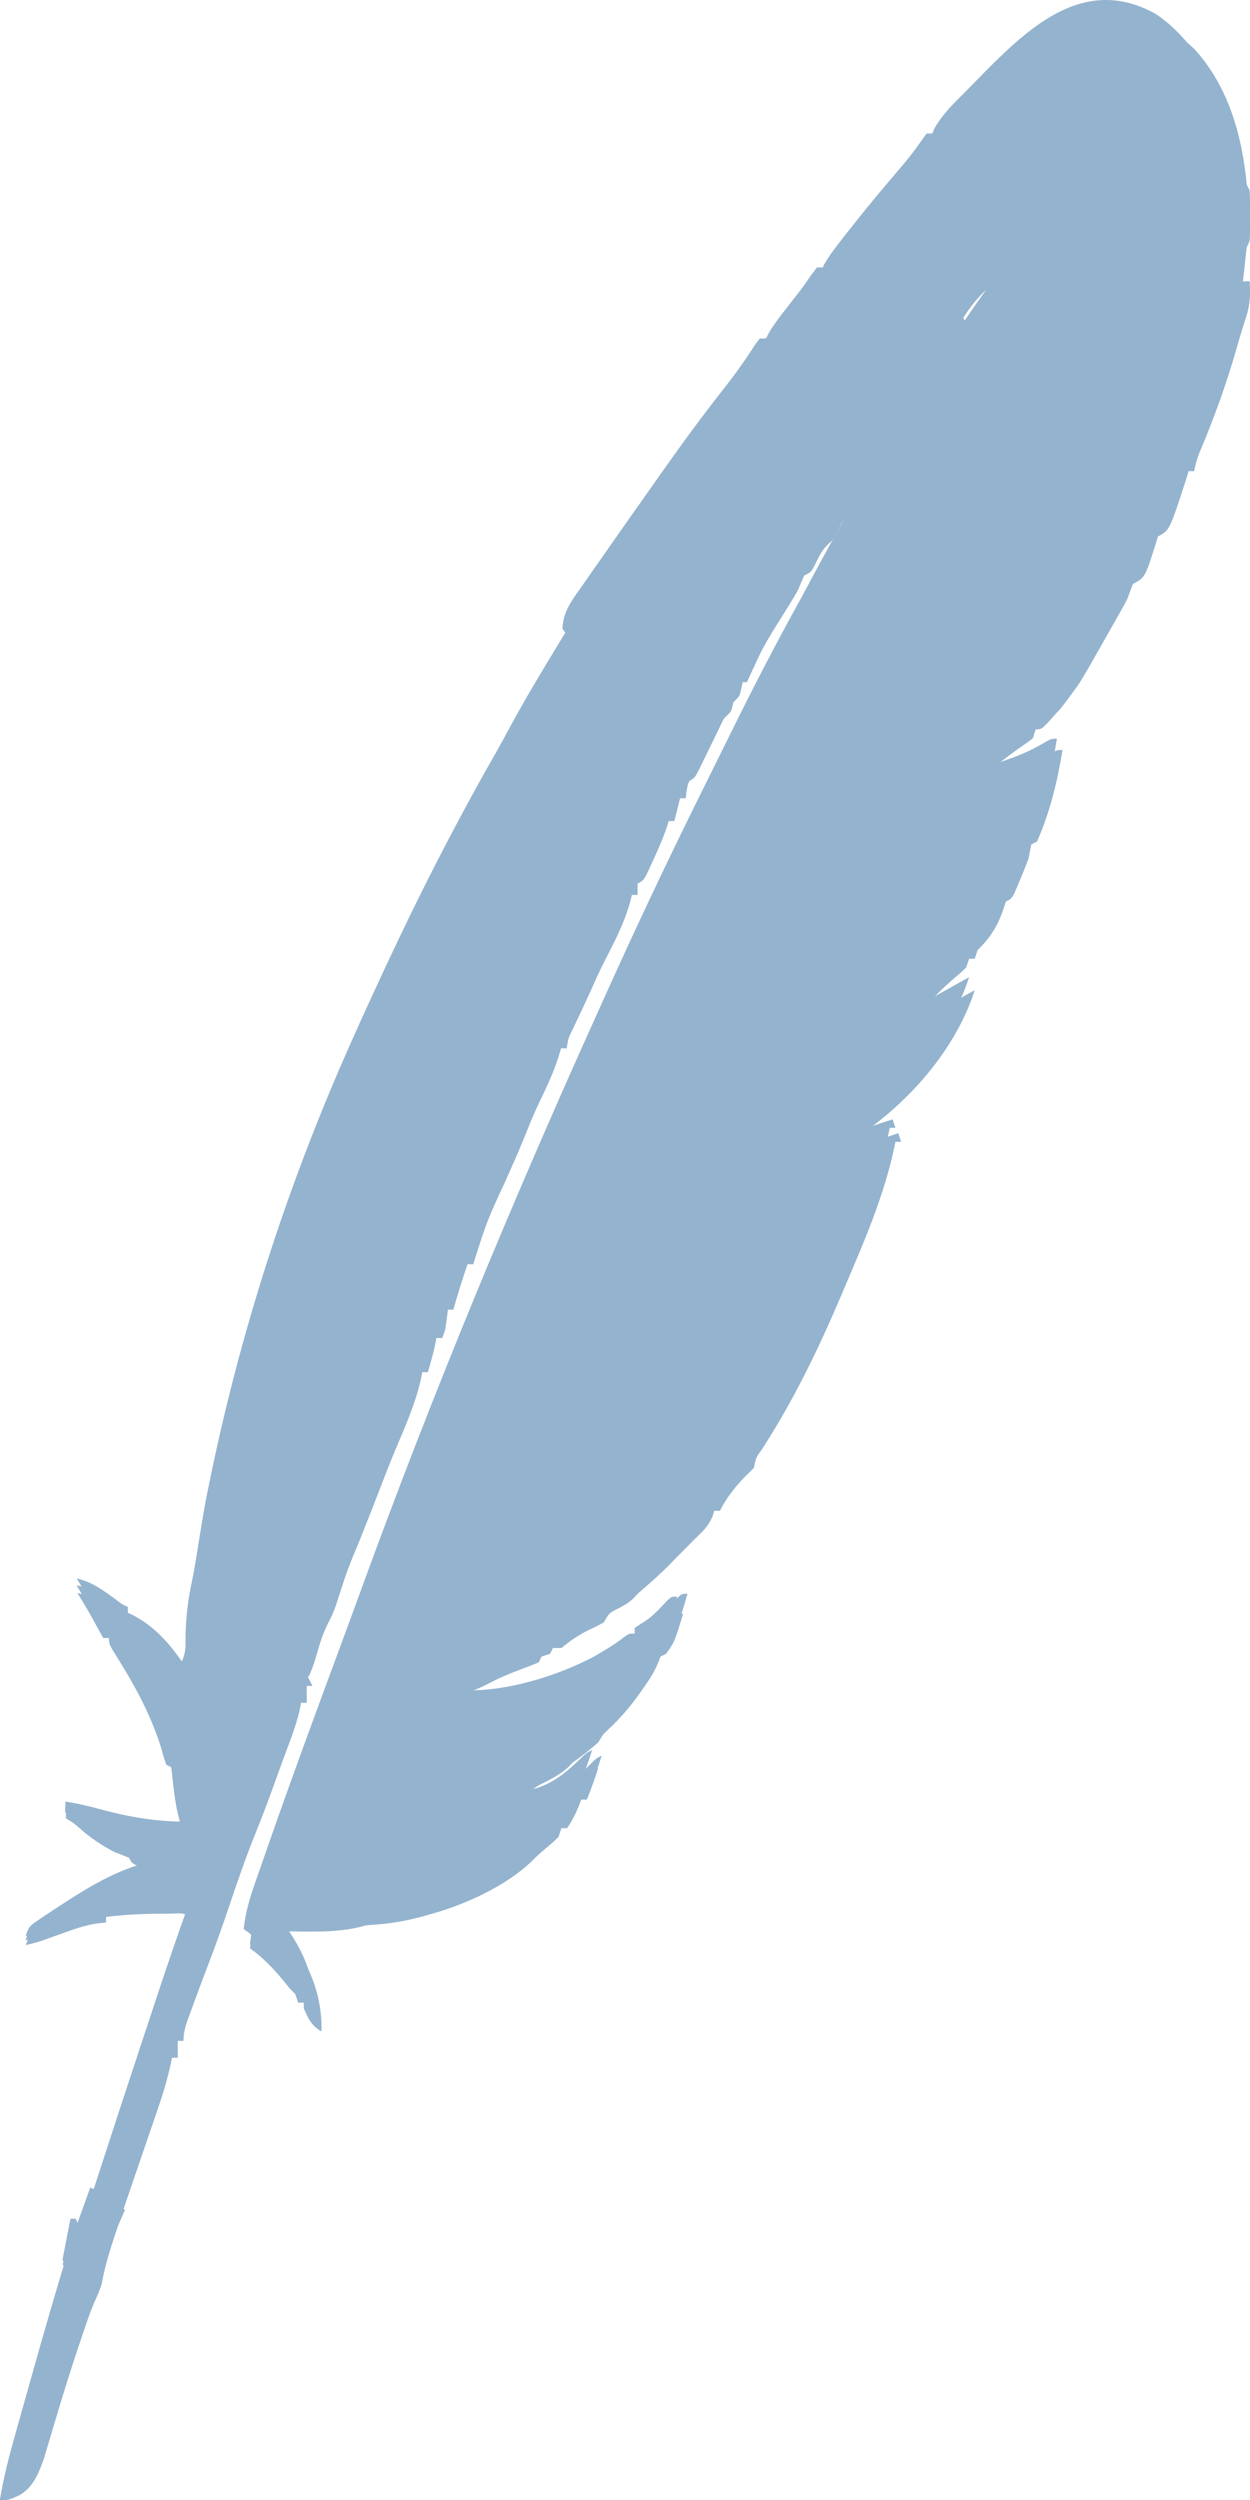 <svg width="40" height="80" viewBox="0 0 40 80" fill="none" xmlns="http://www.w3.org/2000/svg">
<path d="M36.986 0.448C37.379 0.711 37.684 1.009 37.993 1.364C38.069 1.433 38.146 1.503 38.225 1.574C39.316 2.78 39.742 4.326 39.897 5.909C39.927 5.969 39.957 6.029 39.988 6.091C39.996 6.214 39.999 6.337 40 6.461C40 6.533 40 6.605 40 6.68C40 6.756 39.999 6.831 39.999 6.909C39.999 6.985 40 7.061 40 7.139C40 7.247 40 7.247 40 7.358C39.999 7.425 39.999 7.491 39.999 7.56C39.988 7.728 39.988 7.728 39.897 7.909C39.876 8.062 39.859 8.216 39.844 8.37C39.732 9.471 39.589 10.508 39.23 11.556C39.173 11.722 39.122 11.89 39.07 12.058C38.823 12.848 38.51 13.601 38.177 14.359C38.143 14.437 38.109 14.515 38.074 14.595C38.043 14.665 38.012 14.734 37.98 14.805C37.906 14.99 37.854 15.169 37.811 15.364C37.752 15.364 37.692 15.364 37.63 15.364C37.596 15.471 37.596 15.471 37.562 15.58C37.014 17.173 37.014 17.173 36.633 17.364C36.608 17.439 36.584 17.514 36.559 17.591C36.211 18.621 36.211 18.621 35.817 18.818C35.753 18.969 35.693 19.12 35.635 19.273C35.558 19.413 35.478 19.552 35.395 19.689C35.326 19.805 35.326 19.805 35.255 19.924C35.182 20.043 35.182 20.043 35.108 20.165C35.037 20.283 35.037 20.283 34.965 20.403C34.118 21.807 34.118 21.807 33.822 22.182C33.76 22.261 33.698 22.34 33.635 22.421C33.459 22.637 33.459 22.637 33.278 22.818C33.203 22.897 33.128 22.976 33.051 23.057C32.824 23.273 32.824 23.273 32.643 23.273C32.613 23.363 32.583 23.453 32.552 23.546C32.432 23.632 32.31 23.718 32.185 23.796C31.889 23.985 31.609 24.196 31.325 24.401C31.105 24.543 30.894 24.639 30.648 24.727C31.223 24.647 31.755 24.487 32.297 24.284C32.358 24.262 32.418 24.24 32.48 24.217C32.788 24.099 33.072 23.968 33.356 23.801C33.64 23.637 33.64 23.637 33.822 23.637C33.662 24.63 33.418 25.624 33.006 26.546C32.946 26.576 32.886 26.606 32.824 26.637C32.793 26.788 32.763 26.939 32.734 27.091C32.649 27.314 32.562 27.532 32.467 27.75C32.431 27.837 32.431 27.837 32.395 27.926C32.212 28.353 32.212 28.353 32.008 28.455C31.969 28.573 31.969 28.573 31.929 28.693C31.754 29.22 31.501 29.613 31.102 30C31.072 30.09 31.042 30.18 31.011 30.273C30.951 30.273 30.891 30.273 30.829 30.273C30.799 30.363 30.77 30.453 30.739 30.546C30.587 30.695 30.587 30.695 30.399 30.852C30.178 31.04 29.973 31.224 29.77 31.432C29.559 31.637 29.363 31.768 29.107 31.909C29.03 31.958 28.953 32.007 28.874 32.057C28.673 32.171 28.512 32.218 28.291 32.273C28.261 32.333 28.231 32.393 28.2 32.455C29.109 32.455 30.217 31.684 31.011 31.273C30.341 33.329 28.632 35.137 26.8 36.218C26.723 36.266 26.647 36.314 26.568 36.364C26.568 36.394 26.568 36.424 26.568 36.455C26.798 36.383 27.029 36.311 27.259 36.239C27.324 36.219 27.388 36.199 27.455 36.178C27.826 36.062 28.195 35.943 28.563 35.818C28.593 35.908 28.622 35.998 28.653 36.091C28.593 36.091 28.534 36.091 28.472 36.091C28.456 36.167 28.456 36.167 28.44 36.244C28.107 37.805 27.469 39.267 26.84 40.727C26.806 40.806 26.773 40.885 26.738 40.965C26.015 42.651 25.206 44.32 24.201 45.855C24.002 46.132 24.002 46.132 23.938 46.455C23.834 46.56 23.728 46.664 23.622 46.767C23.325 47.076 23.042 47.434 22.85 47.818C22.79 47.818 22.73 47.818 22.669 47.818C22.648 47.884 22.628 47.95 22.606 48.017C22.461 48.328 22.285 48.493 22.034 48.727C21.928 48.833 21.822 48.939 21.717 49.046C21.635 49.127 21.635 49.127 21.552 49.21C21.427 49.336 21.302 49.464 21.178 49.591C20.924 49.84 20.659 50.073 20.39 50.305C20.222 50.449 20.222 50.449 20.083 50.599C19.939 50.736 19.801 50.818 19.625 50.909C19.3 51.068 19.3 51.068 19.132 51.364C18.932 51.477 18.932 51.477 18.696 51.585C18.347 51.752 18.072 51.936 17.772 52.182C17.683 52.182 17.593 52.182 17.5 52.182C17.47 52.242 17.44 52.302 17.41 52.364C17.32 52.394 17.23 52.424 17.137 52.455C17.108 52.515 17.078 52.575 17.047 52.636C16.87 52.713 16.69 52.782 16.509 52.847C16.122 52.99 15.756 53.141 15.392 53.335C15.04 53.519 14.714 53.618 14.324 53.691C14.101 53.736 13.902 53.823 13.692 53.909C13.602 53.909 13.512 53.909 13.42 53.909C15.203 54.419 17.401 53.849 18.999 53.015C19.335 52.822 19.661 52.628 19.967 52.39C20.13 52.273 20.13 52.273 20.311 52.273C20.311 52.213 20.311 52.153 20.311 52.091C20.438 52.008 20.564 51.925 20.693 51.844C20.942 51.665 21.143 51.442 21.352 51.217C21.49 51.091 21.49 51.091 21.671 51.091C21.396 51.988 21.396 51.988 21.127 52.364C21.067 52.394 21.008 52.424 20.946 52.455C20.921 52.519 20.896 52.583 20.87 52.649C20.738 52.975 20.549 53.245 20.345 53.529C20.305 53.585 20.265 53.641 20.224 53.698C19.939 54.09 19.633 54.438 19.277 54.768C19.112 54.919 19.112 54.919 18.951 55.182C18.687 55.413 18.426 55.624 18.135 55.818C18.094 55.861 18.053 55.904 18.01 55.949C17.732 56.217 17.389 56.374 17.047 56.546C16.968 56.594 16.89 56.643 16.809 56.693C16.593 56.818 16.593 56.818 16.412 56.818C16.412 56.878 16.412 56.938 16.412 57C16.113 57.12 15.814 57.24 15.505 57.364C15.969 57.596 16.727 57.331 17.21 57.208C17.774 57.012 18.159 56.68 18.585 56.266C18.77 56.091 18.77 56.091 18.951 56C18.841 56.339 18.724 56.671 18.588 57C18.529 57 18.469 57 18.407 57C18.383 57.066 18.358 57.131 18.333 57.199C18.226 57.454 18.11 57.681 17.954 57.909C17.894 57.909 17.834 57.909 17.772 57.909C17.742 57.999 17.712 58.089 17.682 58.182C17.524 58.338 17.524 58.338 17.33 58.5C17.069 58.719 17.069 58.719 16.824 58.956C16.007 59.744 14.683 60.341 13.601 60.636C13.517 60.661 13.432 60.685 13.345 60.71C12.806 60.855 12.288 60.946 11.731 60.981C11.521 60.994 11.521 60.994 11.343 61.044C10.531 61.243 9.627 61.196 8.795 61.182C8.843 61.241 8.89 61.301 8.938 61.362C9.642 62.285 10.088 63.189 10.065 64.364C9.747 64.151 9.672 63.982 9.521 63.636C9.521 63.576 9.521 63.516 9.521 63.455C9.461 63.455 9.401 63.455 9.34 63.455C9.295 63.32 9.295 63.32 9.249 63.182C9.189 63.122 9.129 63.062 9.067 63C8.964 62.873 8.964 62.873 8.858 62.744C8.54 62.361 8.206 62.015 7.798 61.727C7.853 61.221 7.98 60.775 8.148 60.296C8.175 60.218 8.202 60.141 8.229 60.061C8.319 59.802 8.41 59.543 8.501 59.284C8.532 59.194 8.564 59.103 8.596 59.01C9.34 56.879 10.12 54.762 10.904 52.645C11.14 52.01 11.373 51.374 11.605 50.737C13.871 44.519 16.418 38.384 19.145 32.355C19.227 32.174 19.308 31.992 19.39 31.811C20.297 29.796 21.238 27.8 22.215 25.818C22.26 25.727 22.305 25.636 22.351 25.543C22.656 24.926 22.961 24.309 23.268 23.693C23.369 23.489 23.47 23.285 23.571 23.08C24.204 21.804 24.86 20.544 25.548 19.297C25.694 19.031 25.838 18.763 25.98 18.495C26.906 16.761 27.899 15.069 28.914 13.387C28.946 13.334 28.977 13.281 29.01 13.227C29.4 12.58 29.803 11.944 30.226 11.318C30.342 11.143 30.449 10.962 30.552 10.779C30.848 10.253 31.209 9.766 31.555 9.273C31.291 9.524 31.083 9.779 30.882 10.083C30.826 10.168 30.771 10.252 30.713 10.338C30.628 10.469 30.628 10.469 30.54 10.602C30.453 10.734 30.453 10.734 30.364 10.869C30.081 11.288 30.081 11.288 29.832 11.727C29.772 11.727 29.712 11.727 29.651 11.727C29.626 11.812 29.602 11.896 29.577 11.983C29.47 12.271 29.404 12.34 29.197 12.546C29.125 12.666 29.058 12.79 28.993 12.915C28.774 13.325 28.517 13.694 28.241 14.067C28.114 14.265 28.072 14.412 28.018 14.637C27.959 14.667 27.899 14.697 27.837 14.727C27.747 14.878 27.663 15.032 27.582 15.188C27.381 15.567 27.17 15.932 26.939 16.293C26.825 16.474 26.825 16.474 26.692 16.756C26.568 17 26.568 17 26.436 17.128C26.278 17.291 26.202 17.442 26.109 17.648C25.953 17.99 25.953 17.99 25.752 18.091C25.69 18.242 25.63 18.394 25.57 18.546C25.448 18.778 25.316 19.005 25.185 19.233C24.582 20.266 24.582 20.266 24.119 21.364C24.06 21.364 24 21.364 23.938 21.364C23.838 21.597 23.759 21.806 23.717 22.057C23.666 22.273 23.666 22.273 23.539 22.399C23.375 22.565 23.296 22.715 23.196 22.926C23.157 23.005 23.119 23.084 23.08 23.166C23.034 23.261 22.988 23.357 22.941 23.455C22.815 23.715 22.688 23.974 22.561 24.233C22.514 24.331 22.514 24.331 22.466 24.43C22.236 24.899 22.236 24.899 22.034 25C21.974 25.276 21.974 25.276 21.943 25.546C21.884 25.546 21.824 25.546 21.762 25.546C21.702 25.786 21.642 26.026 21.581 26.273C21.521 26.273 21.461 26.273 21.399 26.273C21.376 26.348 21.352 26.424 21.328 26.501C21.205 26.855 21.058 27.19 20.901 27.529C20.873 27.59 20.845 27.652 20.816 27.716C20.605 28.171 20.605 28.171 20.402 28.273C20.402 28.393 20.402 28.513 20.402 28.637C20.342 28.637 20.282 28.637 20.221 28.637C20.204 28.71 20.204 28.71 20.186 28.784C19.994 29.518 19.652 30.16 19.309 30.831C19.158 31.129 19.023 31.434 18.887 31.739C18.794 31.946 18.698 32.152 18.601 32.358C18.572 32.42 18.543 32.482 18.512 32.546C18.454 32.669 18.396 32.791 18.337 32.914C18.186 33.217 18.186 33.217 18.135 33.546C18.075 33.546 18.015 33.546 17.954 33.546C17.922 33.653 17.89 33.759 17.857 33.87C17.705 34.331 17.502 34.767 17.291 35.204C17.141 35.517 17.003 35.832 16.876 36.155C16.663 36.696 16.427 37.225 16.191 37.756C15.581 39.074 15.581 39.074 15.143 40.455C15.083 40.455 15.023 40.455 14.961 40.455C14.798 40.937 14.643 41.419 14.508 41.909C14.448 41.909 14.388 41.909 14.327 41.909C14.313 42.026 14.3 42.142 14.287 42.261C14.263 42.478 14.243 42.622 14.145 42.818C14.085 42.818 14.026 42.818 13.964 42.818C13.953 42.88 13.941 42.942 13.93 43.006C13.865 43.312 13.78 43.609 13.692 43.909C13.632 43.909 13.572 43.909 13.511 43.909C13.494 44.003 13.494 44.003 13.478 44.099C13.302 44.899 12.957 45.673 12.639 46.424C12.483 46.8 12.336 47.178 12.19 47.557C11.969 48.13 11.745 48.703 11.516 49.273C11.116 50.236 11.116 50.236 10.796 51.227C10.72 51.478 10.644 51.665 10.524 51.892C10.341 52.242 10.232 52.596 10.124 52.975C10.059 53.204 9.987 53.422 9.884 53.636C9.824 53.666 9.764 53.697 9.702 53.727C9.702 53.907 9.702 54.087 9.702 54.273C9.642 54.273 9.583 54.273 9.521 54.273C9.51 54.337 9.498 54.4 9.487 54.466C9.358 55.061 9.122 55.631 8.918 56.203C8.84 56.42 8.764 56.637 8.687 56.854C8.507 57.366 8.321 57.875 8.121 58.379C7.802 59.184 7.522 59.998 7.253 60.821C7.063 61.398 6.865 61.971 6.653 62.54C6.628 62.609 6.602 62.678 6.576 62.749C6.525 62.885 6.474 63.021 6.424 63.157C6.292 63.513 6.163 63.87 6.036 64.227C6.012 64.292 5.989 64.357 5.964 64.424C5.87 64.689 5.803 64.898 5.803 65.182C5.743 65.182 5.684 65.182 5.622 65.182C5.622 65.362 5.622 65.542 5.622 65.727C5.562 65.727 5.502 65.727 5.44 65.727C5.43 65.777 5.42 65.826 5.41 65.877C5.302 66.388 5.161 66.878 4.993 67.372C4.968 67.448 4.943 67.523 4.917 67.601C4.837 67.84 4.756 68.079 4.675 68.318C4.622 68.478 4.568 68.638 4.514 68.799C4.415 69.094 4.316 69.39 4.217 69.686C3.998 70.334 3.781 70.983 3.576 71.636C3.546 71.731 3.546 71.731 3.516 71.827C3.397 72.213 3.293 72.594 3.224 72.992C3.165 73.216 3.072 73.42 2.979 73.631C2.826 74.001 2.704 74.382 2.579 74.761C2.532 74.9 2.532 74.9 2.485 75.041C2.294 75.621 2.114 76.203 1.94 76.788C1.92 76.855 1.9 76.922 1.88 76.991C1.781 77.323 1.683 77.655 1.587 77.988C1.551 78.111 1.514 78.235 1.478 78.358C1.446 78.467 1.415 78.575 1.382 78.687C1.219 79.139 1.033 79.631 0.584 79.858C0.272 80 0.272 80 0 80C0.119 79.322 0.296 78.674 0.502 78.018C0.534 77.916 0.565 77.813 0.598 77.707C0.702 77.371 0.807 77.035 0.912 76.699C0.949 76.581 0.986 76.463 1.023 76.344C1.285 75.502 1.549 74.66 1.813 73.818C1.862 73.663 1.862 73.663 1.912 73.504C2.753 70.829 3.627 68.166 4.511 65.506C4.535 65.434 4.559 65.362 4.583 65.288C4.722 64.871 4.861 64.453 5 64.036C5.042 63.909 5.085 63.782 5.127 63.655C5.403 62.827 5.689 62.003 5.985 61.182C5.822 61.019 5.604 61.079 5.388 61.078C5.319 61.079 5.251 61.079 5.18 61.08C5.076 61.08 5.076 61.08 4.969 61.08C4.428 61.084 3.893 61.117 3.355 61.182C3.355 61.242 3.355 61.302 3.355 61.364C3.222 61.378 3.222 61.378 3.087 61.392C2.682 61.45 2.315 61.585 1.933 61.727C1.798 61.777 1.664 61.826 1.529 61.875C1.441 61.908 1.441 61.908 1.351 61.941C1.175 62.002 0.998 62.048 0.816 62.091C0.918 61.785 0.968 61.751 1.225 61.579C1.291 61.534 1.358 61.489 1.426 61.443C1.534 61.373 1.534 61.373 1.643 61.301C1.754 61.229 1.754 61.229 1.866 61.155C2.788 60.556 3.723 59.973 4.806 59.727C4.651 59.666 4.651 59.666 4.494 59.602C4.171 59.455 4.171 59.455 4.08 59.273C3.93 59.211 3.779 59.151 3.627 59.091C3.202 58.87 2.856 58.627 2.501 58.306C2.343 58.164 2.343 58.164 2.086 58C2.086 57.94 2.086 57.88 2.086 57.818C2.485 57.875 2.865 57.969 3.253 58.074C4.111 58.304 4.915 58.44 5.803 58.455C5.764 58.317 5.764 58.317 5.724 58.176C5.595 57.674 5.548 57.16 5.492 56.645C5.475 56.552 5.458 56.459 5.44 56.364C5.381 56.334 5.321 56.304 5.259 56.273C5.204 56.116 5.204 56.116 5.151 55.904C4.838 54.81 4.327 53.821 3.736 52.855C3.446 52.38 3.446 52.38 3.446 52.182C3.386 52.182 3.326 52.182 3.264 52.182C3.21 52.082 3.21 52.082 3.155 51.979C3.083 51.846 3.083 51.846 3.009 51.71C2.962 51.623 2.915 51.535 2.866 51.445C2.732 51.203 2.592 50.964 2.448 50.727C2.944 50.845 3.298 51.108 3.702 51.404C3.89 51.547 3.89 51.547 4.08 51.636C4.08 51.697 4.08 51.757 4.08 51.818C4.133 51.843 4.186 51.869 4.24 51.895C4.918 52.247 5.365 52.746 5.803 53.364C5.975 53.019 5.928 52.581 5.941 52.198C5.961 51.746 6.021 51.321 6.116 50.879C6.209 50.428 6.279 49.972 6.353 49.517C6.384 49.326 6.415 49.135 6.447 48.944C6.46 48.861 6.474 48.778 6.488 48.692C6.528 48.46 6.572 48.23 6.619 48C6.635 47.92 6.651 47.84 6.668 47.758C7.647 42.952 9.155 38.296 11.153 33.818C11.195 33.725 11.237 33.631 11.28 33.534C11.564 32.899 11.856 32.267 12.15 31.637C12.191 31.549 12.232 31.46 12.275 31.37C13.369 29.031 14.545 26.734 15.832 24.496C15.986 24.225 16.135 23.951 16.284 23.677C16.863 22.613 17.498 21.582 18.129 20.549C18.319 20.237 18.506 19.925 18.691 19.61C19.351 18.484 20.067 17.397 20.795 16.314C21.062 15.917 21.327 15.518 21.59 15.119C22.324 14.011 23.059 12.905 23.827 11.821C23.874 11.754 23.921 11.688 23.97 11.619C24.012 11.559 24.055 11.499 24.099 11.437C24.195 11.295 24.283 11.147 24.369 10.998C24.406 10.939 24.444 10.879 24.482 10.819C24.542 10.819 24.602 10.819 24.664 10.819C24.684 10.771 24.705 10.724 24.727 10.676C24.888 10.375 25.087 10.105 25.287 9.83C25.366 9.72 25.445 9.611 25.524 9.501C25.582 9.422 25.582 9.422 25.64 9.341C25.749 9.186 25.85 9.028 25.951 8.869C26.005 8.792 26.059 8.716 26.114 8.637C26.174 8.637 26.234 8.637 26.296 8.637C26.317 8.588 26.338 8.539 26.36 8.489C26.51 8.212 26.698 7.97 26.891 7.722C26.931 7.67 26.971 7.618 27.013 7.564C27.482 6.962 27.962 6.37 28.457 5.789C28.5 5.737 28.544 5.686 28.589 5.633C28.676 5.531 28.763 5.428 28.851 5.326C29.072 5.064 29.282 4.8 29.475 4.517C29.533 4.437 29.591 4.356 29.651 4.273C29.71 4.273 29.77 4.273 29.832 4.273C29.863 4.2 29.863 4.2 29.894 4.125C30.155 3.652 30.541 3.287 30.92 2.909C31.016 2.811 31.111 2.713 31.207 2.615C32.806 0.982 34.627 -0.87 36.986 0.448ZM32.19 8.182C32.28 8.364 32.28 8.364 32.28 8.364L32.19 8.182ZM31.918 8.546C32.008 8.728 32.008 8.728 32.008 8.728L31.918 8.546ZM31.736 8.818C31.736 9.091 31.736 9.091 31.736 9.091V8.818Z" fill="#94B3CE"/>
<path d="M34 24C33.84 25 33.596 26.001 33.185 26.929C33.125 26.959 33.065 26.989 33.004 27.02C32.972 27.172 32.942 27.325 32.913 27.478C32.828 27.702 32.741 27.921 32.647 28.141C32.611 28.229 32.611 28.229 32.574 28.318C32.392 28.748 32.392 28.748 32.188 28.85C32.162 28.93 32.136 29.009 32.109 29.091C31.934 29.62 31.682 30.017 31.282 30.406C31.252 30.497 31.222 30.587 31.192 30.681C31.132 30.681 31.072 30.681 31.011 30.681C30.981 30.771 30.951 30.862 30.92 30.955C30.768 31.106 30.768 31.106 30.58 31.264C30.359 31.453 30.154 31.638 29.952 31.848C29.742 32.054 29.545 32.186 29.289 32.328C29.213 32.377 29.136 32.426 29.057 32.477C28.856 32.592 28.695 32.638 28.474 32.694C28.444 32.755 28.414 32.815 28.383 32.877C29.291 32.877 30.399 32.102 31.192 31.688C30.523 33.757 28.815 35.578 26.985 36.666C26.908 36.714 26.831 36.763 26.753 36.812C26.753 36.843 26.753 36.873 26.753 36.904C26.983 36.832 27.213 36.759 27.443 36.687C27.508 36.666 27.573 36.646 27.639 36.625C28.009 36.508 28.378 36.389 28.746 36.263C28.776 36.354 28.805 36.445 28.836 36.538C28.776 36.538 28.717 36.538 28.655 36.538C28.645 36.589 28.634 36.64 28.623 36.692C28.291 38.264 27.653 39.736 27.024 41.205C26.991 41.284 26.957 41.364 26.923 41.445C26.201 43.142 25.392 44.822 24.388 46.368C24.189 46.646 24.189 46.646 24.125 46.971C24.021 47.077 23.916 47.182 23.809 47.285C23.512 47.596 23.23 47.957 23.038 48.344C22.979 48.344 22.919 48.344 22.857 48.344C22.826 48.443 22.826 48.443 22.795 48.544C22.65 48.857 22.473 49.023 22.223 49.259C22.117 49.365 22.011 49.472 21.906 49.579C21.852 49.634 21.797 49.689 21.741 49.745C21.616 49.872 21.492 50 21.368 50.128C21.114 50.379 20.849 50.613 20.58 50.847C20.412 50.992 20.412 50.992 20.273 51.143C20.13 51.282 19.992 51.363 19.817 51.455C19.491 51.616 19.491 51.616 19.324 51.913C19.124 52.027 19.124 52.027 18.888 52.136C18.54 52.303 18.264 52.489 17.965 52.737C17.875 52.737 17.786 52.737 17.693 52.737C17.663 52.797 17.634 52.857 17.603 52.92C17.513 52.95 17.423 52.98 17.331 53.011C17.301 53.072 17.271 53.132 17.24 53.194C17.064 53.271 16.884 53.34 16.703 53.406C16.316 53.55 15.95 53.702 15.587 53.898C15.235 54.083 14.909 54.183 14.52 54.256C14.297 54.301 14.098 54.388 13.889 54.475C13.799 54.475 13.709 54.475 13.617 54.475C15.398 54.988 17.595 54.415 19.191 53.575C19.526 53.38 19.852 53.186 20.158 52.947C20.321 52.828 20.321 52.828 20.502 52.828C20.502 52.768 20.502 52.707 20.502 52.645C20.628 52.561 20.755 52.478 20.883 52.397C21.133 52.216 21.333 51.992 21.542 51.766C21.679 51.638 21.679 51.638 21.861 51.638C21.586 52.542 21.586 52.542 21.317 52.92C21.257 52.95 21.198 52.98 21.136 53.011C21.111 53.076 21.086 53.14 21.06 53.207C20.928 53.535 20.739 53.807 20.536 54.092C20.476 54.177 20.476 54.177 20.415 54.263C20.13 54.657 19.824 55.008 19.468 55.34C19.304 55.492 19.304 55.492 19.143 55.757C18.879 55.989 18.619 56.201 18.328 56.397C18.286 56.441 18.245 56.484 18.203 56.529C17.925 56.798 17.582 56.957 17.24 57.13C17.123 57.203 17.123 57.203 17.003 57.278C16.788 57.404 16.788 57.404 16.606 57.404C16.606 57.464 16.606 57.525 16.606 57.587C16.158 57.768 16.158 57.768 15.7 57.953C16.163 58.187 16.921 57.92 17.403 57.797C17.967 57.599 18.351 57.264 18.778 56.848C18.962 56.672 18.962 56.672 19.143 56.58C19.033 56.921 18.916 57.256 18.78 57.587C18.721 57.587 18.661 57.587 18.599 57.587C18.575 57.653 18.551 57.719 18.526 57.787C18.418 58.044 18.303 58.272 18.146 58.502C18.087 58.502 18.027 58.502 17.965 58.502C17.935 58.593 17.905 58.683 17.875 58.777C17.717 58.934 17.717 58.934 17.523 59.097C17.262 59.318 17.262 59.318 17.018 59.556C16.202 60.349 14.879 60.95 13.798 61.248C13.713 61.272 13.629 61.296 13.542 61.321C13.004 61.468 12.486 61.559 11.929 61.594C11.72 61.608 11.72 61.608 11.542 61.658C10.73 61.859 9.827 61.811 8.997 61.797C9.067 61.887 9.067 61.887 9.139 61.978C9.842 62.908 10.288 63.818 10.265 65C9.948 64.786 9.872 64.615 9.721 64.268C9.721 64.207 9.721 64.147 9.721 64.085C9.661 64.085 9.602 64.085 9.54 64.085C9.51 63.994 9.48 63.904 9.449 63.81C9.39 63.75 9.33 63.69 9.268 63.627C9.199 63.542 9.13 63.457 9.059 63.37C8.742 62.984 8.407 62.636 8 62.346C8.055 61.837 8.181 61.388 8.35 60.905C8.39 60.788 8.39 60.788 8.431 60.668C8.521 60.407 8.611 60.147 8.702 59.886C8.734 59.795 8.765 59.705 8.798 59.611C9.541 57.465 10.32 55.334 11.103 53.203C11.338 52.563 11.572 51.923 11.803 51.282C14.068 45.022 16.612 38.846 19.336 32.777C19.418 32.595 19.5 32.412 19.581 32.229C19.61 32.165 19.639 32.101 19.668 32.036C19.727 31.904 19.786 31.772 19.844 31.64C19.995 31.303 20.148 30.968 20.307 30.635C20.604 30.007 20.876 29.393 21.077 28.726C21.683 26.735 21.683 26.735 22.404 26.196C23.473 25.706 24.775 25.753 25.926 25.753C26.838 25.751 27.721 25.628 28.621 25.494C29.005 25.441 29.389 25.419 29.776 25.401C30.055 25.368 30.292 25.282 30.558 25.19C30.782 25.135 31.006 25.082 31.231 25.03C32.055 24.83 32.89 24.564 33.62 24.12C33.819 24 33.819 24 34 24Z" fill="#94B3CE"/>
<path d="M18.818 19C19.015 19.252 19.169 19.501 19.311 19.788C19.351 19.87 19.392 19.952 19.433 20.036C19.476 20.123 19.519 20.21 19.562 20.299C19.607 20.39 19.651 20.48 19.697 20.573C19.959 21.105 20.213 21.639 20.46 22.177C20.924 23.185 21.42 24.191 22 25.137C21.94 25.137 21.88 25.137 21.818 25.137C21.758 25.378 21.698 25.62 21.636 25.869C21.576 25.869 21.516 25.869 21.454 25.869C21.431 25.945 21.408 26.021 21.384 26.099C21.26 26.456 21.113 26.793 20.954 27.134C20.927 27.197 20.898 27.259 20.87 27.323C20.658 27.782 20.658 27.782 20.454 27.884C20.454 28.005 20.454 28.126 20.454 28.251C20.395 28.251 20.334 28.251 20.273 28.251C20.262 28.3 20.25 28.349 20.239 28.4C20.046 29.139 19.703 29.785 19.358 30.461C19.208 30.762 19.072 31.069 18.936 31.376C18.843 31.585 18.747 31.793 18.649 32C18.62 32.063 18.59 32.125 18.56 32.19C18.502 32.313 18.444 32.437 18.385 32.56C18.232 32.865 18.232 32.865 18.182 33.197C18.122 33.197 18.062 33.197 18 33.197C17.968 33.304 17.936 33.412 17.903 33.523C17.75 33.988 17.547 34.427 17.335 34.867C17.185 35.183 17.047 35.5 16.92 35.826C16.707 36.37 16.47 36.904 16.233 37.438C15.621 38.767 15.621 38.767 15.182 40.158C15.122 40.158 15.062 40.158 15 40.158C14.836 40.643 14.681 41.129 14.546 41.623C14.486 41.623 14.425 41.623 14.364 41.623C14.351 41.74 14.337 41.857 14.324 41.978C14.299 42.196 14.28 42.342 14.182 42.539C14.122 42.539 14.062 42.539 14 42.539C13.989 42.601 13.977 42.664 13.966 42.728C13.901 43.036 13.816 43.336 13.727 43.638C13.667 43.638 13.607 43.638 13.546 43.638C13.529 43.733 13.529 43.733 13.513 43.83C13.337 44.635 12.991 45.415 12.671 46.172C12.515 46.55 12.368 46.931 12.222 47.313C12 47.891 11.775 48.468 11.546 49.042C11.145 50.013 11.145 50.013 10.824 51.011C10.748 51.264 10.671 51.452 10.551 51.681C10.368 52.034 10.258 52.39 10.15 52.772C10.085 53.003 10.013 53.222 9.909 53.438C9.849 53.469 9.789 53.499 9.727 53.53C9.727 53.711 9.727 53.893 9.727 54.08C9.667 54.08 9.607 54.08 9.545 54.08C9.534 54.144 9.523 54.208 9.511 54.274C9.382 54.873 9.146 55.448 8.941 56.025C8.863 56.243 8.786 56.461 8.71 56.68C8.529 57.196 8.343 57.709 8.142 58.217C7.822 59.028 7.541 59.848 7.271 60.677C7.081 61.258 6.883 61.835 6.67 62.409C6.645 62.478 6.619 62.547 6.593 62.619C6.542 62.756 6.491 62.894 6.44 63.031C6.308 63.389 6.179 63.749 6.051 64.109C6.028 64.174 6.004 64.239 5.98 64.307C5.885 64.574 5.818 64.784 5.818 65.071C5.758 65.071 5.698 65.071 5.636 65.071C5.636 65.252 5.636 65.433 5.636 65.62C5.576 65.62 5.516 65.62 5.455 65.62C5.445 65.67 5.434 65.72 5.424 65.771C5.316 66.286 5.174 66.779 5.006 67.277C4.981 67.353 4.955 67.43 4.929 67.508C4.849 67.749 4.768 67.99 4.688 68.231C4.634 68.392 4.58 68.553 4.526 68.715C4.427 69.013 4.327 69.31 4.227 69.608C4.009 70.262 3.791 70.916 3.585 71.574C3.555 71.669 3.555 71.669 3.525 71.766C3.405 72.154 3.301 72.539 3.232 72.939C3.173 73.165 3.08 73.37 2.987 73.584C2.833 73.956 2.711 74.34 2.585 74.722C2.539 74.862 2.539 74.862 2.492 75.004C2.3 75.588 2.119 76.174 1.945 76.764C1.925 76.831 1.905 76.899 1.884 76.968C1.785 77.303 1.688 77.638 1.591 77.973C1.555 78.097 1.518 78.222 1.482 78.346C1.45 78.455 1.418 78.564 1.386 78.677C1.223 79.132 1.036 79.628 0.585 79.857C0.273 80 0.273 80 0 80C0.12 79.317 0.297 78.664 0.503 78.003C0.535 77.9 0.567 77.797 0.6 77.69C0.704 77.351 0.809 77.013 0.915 76.674C0.952 76.555 0.989 76.436 1.025 76.317C1.288 75.468 1.553 74.62 1.818 73.772C1.867 73.615 1.867 73.615 1.917 73.455C2.76 70.76 3.636 68.077 4.523 65.397C4.547 65.324 4.571 65.252 4.595 65.177C4.734 64.757 4.874 64.336 5.013 63.916C5.056 63.788 5.098 63.66 5.14 63.532C5.417 62.698 5.703 61.868 6 61.041C5.837 60.877 5.619 60.937 5.402 60.936C5.333 60.937 5.264 60.937 5.193 60.938C5.124 60.938 5.054 60.938 4.982 60.938C4.439 60.942 3.903 60.975 3.364 61.041C3.364 61.101 3.364 61.161 3.364 61.224C3.275 61.233 3.186 61.243 3.095 61.252C2.689 61.311 2.321 61.446 1.938 61.59C1.803 61.64 1.668 61.69 1.533 61.739C1.474 61.761 1.415 61.783 1.355 61.806C1.178 61.866 1 61.913 0.818 61.956C0.92 61.648 0.97 61.614 1.228 61.44C1.295 61.395 1.361 61.35 1.43 61.304C1.502 61.257 1.574 61.209 1.648 61.161C1.721 61.112 1.795 61.063 1.871 61.013C2.795 60.41 3.732 59.822 4.818 59.575C4.663 59.513 4.663 59.513 4.506 59.449C4.182 59.3 4.182 59.3 4.091 59.117C3.94 59.054 3.788 58.994 3.636 58.934C3.21 58.711 2.863 58.467 2.507 58.143C2.349 58 2.349 58 2.091 57.835C2.091 57.774 2.091 57.714 2.091 57.652C2.491 57.709 2.872 57.804 3.262 57.91C4.121 58.141 4.928 58.278 5.818 58.293C5.779 58.154 5.779 58.154 5.739 58.012C5.61 57.506 5.562 56.988 5.506 56.47C5.489 56.376 5.472 56.283 5.455 56.186C5.395 56.156 5.335 56.126 5.273 56.095C5.218 55.937 5.218 55.937 5.165 55.722C4.851 54.621 4.339 53.624 3.746 52.651C3.455 52.173 3.455 52.173 3.455 51.973C3.395 51.973 3.335 51.973 3.273 51.973C3.237 51.906 3.2 51.838 3.163 51.769C3.091 51.635 3.091 51.635 3.017 51.498C2.97 51.41 2.922 51.321 2.873 51.231C2.739 50.986 2.599 50.746 2.455 50.508C2.951 50.626 3.306 50.891 3.712 51.189C3.9 51.334 3.9 51.334 4.091 51.423C4.091 51.484 4.091 51.544 4.091 51.607C4.144 51.632 4.197 51.657 4.251 51.684C4.931 52.038 5.379 52.541 5.818 53.164C5.99 52.817 5.943 52.375 5.956 51.989C5.976 51.534 6.036 51.105 6.131 50.66C6.225 50.205 6.295 49.746 6.369 49.288C6.401 49.096 6.432 48.904 6.463 48.711C6.484 48.585 6.484 48.585 6.505 48.457C6.544 48.224 6.589 47.992 6.636 47.76C6.652 47.679 6.669 47.599 6.685 47.516C7.667 42.673 9.179 37.982 11.182 33.471C11.224 33.377 11.266 33.283 11.309 33.185C11.594 32.545 11.886 31.909 12.182 31.273C12.223 31.184 12.264 31.096 12.307 31.004C13.403 28.648 14.583 26.334 15.873 24.079C16.027 23.806 16.177 23.53 16.326 23.253C16.828 22.326 17.372 21.426 17.919 20.526C18.226 20.021 18.531 19.517 18.818 19Z" fill="#94B3CE"/>
<path d="M39.99 9C40.012 9.421 40.007 9.755 39.873 10.153C39.772 10.462 39.677 10.771 39.589 11.085C39.254 12.262 38.852 13.385 38.374 14.505C38.302 14.694 38.253 14.878 38.211 15.078C38.153 15.078 38.094 15.078 38.033 15.078C38 15.189 38 15.189 37.967 15.303C37.429 16.967 37.429 16.967 37.055 17.167C37.031 17.245 37.007 17.323 36.983 17.404C36.641 18.48 36.641 18.48 36.254 18.686C36.192 18.843 36.133 19.002 36.076 19.161C36.001 19.308 35.922 19.453 35.841 19.596C35.795 19.677 35.75 19.758 35.703 19.841C35.632 19.965 35.632 19.965 35.559 20.093C35.49 20.216 35.49 20.216 35.419 20.341C34.588 21.808 34.588 21.808 34.297 22.2C34.237 22.282 34.176 22.364 34.114 22.449C33.941 22.675 33.941 22.675 33.764 22.864C33.69 22.947 33.617 23.029 33.541 23.114C33.319 23.339 33.319 23.339 33.141 23.339C33.111 23.433 33.082 23.527 33.052 23.624C32.934 23.715 32.814 23.804 32.691 23.887C32.479 24.03 32.277 24.186 32.073 24.342C31.255 24.954 31.255 24.954 30.739 24.954C30.71 25.016 30.68 25.079 30.65 25.144C30.369 25.244 30.127 25.272 29.832 25.3C29.72 25.311 29.608 25.322 29.492 25.334C29.433 25.34 29.373 25.345 29.312 25.351C28.355 25.444 27.4 25.546 26.447 25.672C25.786 25.759 25.125 25.844 24.462 25.921C24.396 25.929 24.33 25.937 24.262 25.945C23.839 25.993 23.425 26.005 23 25.998C23.147 25.465 23.372 24.986 23.605 24.491C23.669 24.354 23.669 24.354 23.735 24.214C23.825 24.021 23.916 23.827 24.007 23.634C24.142 23.346 24.277 23.057 24.412 22.769C24.977 21.561 25.568 20.37 26.18 19.188C26.323 18.909 26.464 18.629 26.605 18.349C27.513 16.537 28.487 14.77 29.483 13.012C29.514 12.957 29.545 12.902 29.577 12.846C29.956 12.175 30.349 11.515 30.761 10.866C30.923 10.62 30.923 10.62 31.026 10.351C31.184 10.139 31.184 10.139 31.498 10.058C31.63 10.046 31.763 10.035 31.895 10.027C31.967 10.02 32.039 10.014 32.113 10.007C32.269 9.993 32.424 9.981 32.58 9.969C32.994 9.936 33.408 9.897 33.822 9.858C33.906 9.85 33.991 9.842 34.078 9.835C34.909 9.756 35.734 9.643 36.56 9.516C36.627 9.506 36.693 9.496 36.762 9.486C37.575 9.362 38.388 9.233 39.197 9.077C39.47 9.025 39.711 9 39.99 9Z" fill="#94B3CE"/>
<path d="M28.381 6C28.66 6.318 28.846 6.663 29.036 7.031C29.434 7.788 29.865 8.528 30.302 9.266C31.036 10.509 31.036 10.509 30.976 10.775C30.926 10.857 30.875 10.939 30.823 11.024C30.784 11.089 30.744 11.154 30.703 11.222C30.453 11.616 30.453 11.616 30.315 11.782C30.247 11.782 30.18 11.782 30.111 11.782C30.084 11.87 30.057 11.958 30.028 12.049C29.909 12.348 29.834 12.421 29.602 12.635C29.521 12.761 29.445 12.89 29.373 13.02C29.127 13.447 28.838 13.832 28.529 14.222C28.387 14.428 28.339 14.581 28.279 14.815C28.178 14.862 28.178 14.862 28.076 14.91C27.975 15.067 27.88 15.228 27.789 15.39C27.564 15.785 27.326 16.166 27.067 16.542C26.939 16.731 26.939 16.731 26.791 17.025C26.651 17.28 26.651 17.28 26.503 17.413C26.326 17.583 26.24 17.741 26.136 17.955C25.961 18.312 25.961 18.312 25.735 18.417C25.665 18.574 25.598 18.733 25.531 18.891C25.394 19.134 25.246 19.37 25.099 19.608C24.422 20.685 24.422 20.685 23.903 21.829C23.836 21.829 23.769 21.829 23.699 21.829C23.587 22.073 23.498 22.29 23.451 22.552C23.394 22.777 23.394 22.777 23.252 22.909C23.067 23.082 22.979 23.239 22.866 23.459C22.802 23.582 22.802 23.582 22.736 23.708C22.684 23.808 22.633 23.907 22.58 24.009C22.439 24.28 22.296 24.551 22.154 24.821C22.119 24.889 22.083 24.957 22.047 25.026C21.789 25.515 21.789 25.515 21.562 25.621C21.496 25.813 21.496 25.813 21.46 26C21.155 25.905 21.155 25.905 21.04 25.743C20.986 25.638 20.986 25.638 20.931 25.531C20.87 25.414 20.87 25.414 20.808 25.295C20.744 25.169 20.744 25.169 20.678 25.04C20.586 24.865 20.495 24.689 20.403 24.514C20.358 24.428 20.312 24.341 20.266 24.252C20.098 23.935 19.918 23.626 19.736 23.316C19.32 22.603 18.949 21.87 18.578 21.135C18.532 21.045 18.487 20.955 18.44 20.862C18.379 20.741 18.379 20.741 18.317 20.617C18.199 20.389 18.199 20.389 18 20.123C18.012 19.573 18.313 19.193 18.627 18.749C18.708 18.632 18.708 18.632 18.791 18.512C18.967 18.259 19.145 18.006 19.323 17.754C19.442 17.584 19.56 17.414 19.679 17.244C19.985 16.805 20.294 16.367 20.604 15.93C20.792 15.662 20.98 15.395 21.169 15.127C21.813 14.214 22.47 13.313 23.165 12.433C23.531 11.969 23.866 11.497 24.181 11.002C24.245 10.919 24.245 10.919 24.31 10.834C24.377 10.834 24.444 10.834 24.514 10.834C24.537 10.785 24.56 10.736 24.584 10.685C24.765 10.372 24.989 10.09 25.213 9.803C25.302 9.689 25.391 9.575 25.48 9.46C25.523 9.405 25.566 9.35 25.61 9.293C25.732 9.132 25.845 8.968 25.958 8.801C26.049 8.682 26.049 8.682 26.142 8.559C26.209 8.559 26.276 8.559 26.346 8.559C26.369 8.509 26.393 8.458 26.418 8.406C26.587 8.114 26.801 7.86 27.02 7.6C27.064 7.546 27.109 7.492 27.155 7.437C27.559 6.954 27.968 6.476 28.381 6Z" fill="#94B3CE"/>
<path d="M6.789 48C7.018 48.203 7.145 48.399 7.28 48.67C7.32 48.75 7.359 48.83 7.401 48.912C7.443 48.998 7.485 49.084 7.529 49.172C7.619 49.353 7.71 49.534 7.801 49.715C7.847 49.806 7.892 49.897 7.939 49.99C8.133 50.37 8.335 50.746 8.538 51.121C9.011 51.996 9.461 52.882 9.908 53.769C9.939 53.828 9.969 53.888 10 53.949C9.939 53.949 9.879 53.949 9.817 53.949C9.817 54.128 9.817 54.306 9.817 54.49C9.756 54.49 9.695 54.49 9.633 54.49C9.616 54.585 9.616 54.585 9.599 54.682C9.468 55.271 9.23 55.837 9.023 56.404C8.944 56.619 8.867 56.834 8.79 57.049C8.608 57.557 8.419 58.062 8.217 58.562C7.894 59.36 7.611 60.167 7.338 60.983C7.146 61.555 6.946 62.123 6.732 62.687C6.706 62.756 6.68 62.824 6.653 62.894C6.602 63.029 6.551 63.164 6.499 63.3C6.366 63.652 6.236 64.006 6.107 64.361C6.083 64.425 6.059 64.489 6.035 64.555C5.939 64.818 5.872 65.025 5.872 65.307C5.811 65.307 5.75 65.307 5.688 65.307C5.688 65.486 5.688 65.664 5.688 65.848C5.628 65.848 5.567 65.848 5.505 65.848C5.489 65.921 5.489 65.921 5.474 65.996C5.365 66.503 5.222 66.989 5.052 67.479C5.026 67.554 5.001 67.629 4.975 67.706C4.894 67.943 4.812 68.18 4.731 68.417C4.676 68.576 4.622 68.734 4.568 68.893C4.467 69.186 4.367 69.48 4.266 69.773C4.045 70.416 3.826 71.059 3.618 71.707C3.598 71.769 3.578 71.832 3.557 71.896C3.437 72.278 3.331 72.657 3.262 73.051C3.202 73.273 3.108 73.475 3.014 73.685C2.859 74.052 2.736 74.429 2.609 74.806C2.562 74.943 2.562 74.943 2.515 75.083C2.321 75.658 2.139 76.235 1.963 76.815C1.933 76.915 1.933 76.915 1.902 77.016C1.802 77.346 1.703 77.675 1.606 78.005C1.569 78.127 1.532 78.25 1.495 78.372C1.447 78.534 1.447 78.534 1.399 78.698C1.234 79.146 1.046 79.634 0.591 79.859C0.275 80 0.275 80 0 80C0.121 79.328 0.3 78.686 0.508 78.035C0.54 77.933 0.572 77.832 0.605 77.727C0.711 77.393 0.817 77.06 0.923 76.727C0.96 76.61 0.998 76.492 1.035 76.375C1.3 75.54 1.567 74.705 1.835 73.87C1.884 73.716 1.884 73.716 1.935 73.559C2.786 70.907 3.67 68.266 4.564 65.628C4.588 65.557 4.613 65.486 4.637 65.412C4.778 64.998 4.918 64.585 5.059 64.171C5.102 64.045 5.145 63.919 5.188 63.793C5.466 62.972 5.756 62.155 6.055 61.341C5.891 61.179 5.67 61.239 5.452 61.238C5.382 61.239 5.313 61.239 5.241 61.239C5.171 61.24 5.1 61.24 5.028 61.24C4.48 61.244 3.939 61.276 3.394 61.341C3.394 61.4 3.394 61.46 3.394 61.521C3.305 61.53 3.215 61.54 3.123 61.549C2.713 61.607 2.342 61.74 1.955 61.882C1.819 61.931 1.683 61.98 1.547 62.028C1.488 62.05 1.428 62.071 1.367 62.094C1.188 62.154 1.01 62.2 0.826 62.242C0.929 61.939 0.979 61.905 1.239 61.734C1.306 61.69 1.374 61.646 1.443 61.6C1.515 61.553 1.588 61.507 1.663 61.459C1.737 61.411 1.811 61.363 1.888 61.314C2.82 60.72 3.766 60.142 4.862 59.899C4.758 59.858 4.654 59.817 4.547 59.775C4.22 59.628 4.22 59.628 4.128 59.448C3.976 59.386 3.823 59.327 3.67 59.268C3.24 59.048 2.89 58.808 2.53 58.489C2.37 58.348 2.37 58.348 2.11 58.186C2.11 58.126 2.11 58.067 2.11 58.006C2.514 58.062 2.899 58.155 3.292 58.259C4.159 58.487 4.973 58.622 5.872 58.637C5.845 58.545 5.819 58.454 5.791 58.361C5.661 57.862 5.613 57.353 5.556 56.843C5.539 56.751 5.522 56.658 5.505 56.563C5.414 56.519 5.414 56.519 5.321 56.473C5.266 56.318 5.266 56.318 5.212 56.107C4.895 55.023 4.378 54.042 3.78 53.085C3.486 52.614 3.486 52.614 3.486 52.417C3.426 52.417 3.365 52.417 3.303 52.417C3.266 52.351 3.23 52.284 3.192 52.216C3.143 52.128 3.095 52.04 3.045 51.949C2.973 51.819 2.973 51.819 2.9 51.686C2.764 51.446 2.623 51.21 2.477 50.975C2.978 51.091 3.336 51.352 3.746 51.645C3.936 51.788 3.936 51.788 4.128 51.876C4.128 51.935 4.128 51.995 4.128 52.056C4.182 52.081 4.235 52.106 4.29 52.132C4.976 52.481 5.428 52.976 5.872 53.589C6.045 53.247 5.997 52.812 6.011 52.433C6.031 51.985 6.092 51.563 6.188 51.125C6.282 50.677 6.353 50.226 6.428 49.775C6.459 49.585 6.491 49.396 6.523 49.207C6.536 49.124 6.55 49.042 6.564 48.957C6.622 48.629 6.682 48.316 6.789 48Z" fill="#94B3CE"/>
<path d="M22 51C21.723 51.947 21.723 51.947 21.451 52.343C21.391 52.374 21.33 52.406 21.268 52.438C21.243 52.506 21.218 52.574 21.192 52.643C21.058 52.987 20.867 53.272 20.662 53.571C20.601 53.66 20.601 53.66 20.539 53.75C20.252 54.163 19.943 54.531 19.584 54.879C19.417 55.038 19.417 55.038 19.255 55.315C18.989 55.558 18.725 55.781 18.431 55.986C18.39 56.032 18.348 56.077 18.306 56.124C18.025 56.407 17.678 56.573 17.333 56.753C17.254 56.805 17.175 56.856 17.093 56.909C16.876 57.041 16.876 57.041 16.693 57.041C16.693 57.104 16.693 57.168 16.693 57.233C16.391 57.359 16.089 57.486 15.778 57.616C16.245 57.861 17.01 57.582 17.498 57.452C18.067 57.245 18.455 56.895 18.886 56.459C19.072 56.274 19.072 56.274 19.255 56.178C19.144 56.535 19.025 56.886 18.889 57.233C18.828 57.233 18.768 57.233 18.706 57.233C18.681 57.302 18.657 57.371 18.631 57.443C18.523 57.712 18.406 57.95 18.248 58.192C18.188 58.192 18.128 58.192 18.065 58.192C18.02 58.334 18.02 58.334 17.974 58.48C17.814 58.644 17.814 58.644 17.619 58.815C17.356 59.046 17.356 59.046 17.108 59.296C16.284 60.127 14.948 60.757 13.856 61.069C13.728 61.107 13.728 61.107 13.597 61.146C13.054 61.299 12.531 61.395 11.969 61.432C11.757 61.445 11.757 61.445 11.577 61.499C10.758 61.709 9.845 61.658 9.007 61.644C9.078 61.738 9.078 61.738 9.151 61.834C9.86 62.808 10.311 63.761 10.288 65C9.967 64.776 9.891 64.597 9.739 64.233C9.739 64.17 9.739 64.106 9.739 64.041C9.678 64.041 9.618 64.041 9.556 64.041C9.525 63.946 9.495 63.851 9.464 63.753C9.404 63.69 9.343 63.627 9.281 63.562C9.211 63.473 9.141 63.384 9.069 63.292C8.749 62.887 8.411 62.523 8 62.219C8.056 61.653 8.204 61.154 8.385 60.619C8.415 60.529 8.445 60.44 8.475 60.348C8.572 60.059 8.669 59.769 8.766 59.48C8.833 59.282 8.899 59.083 8.966 58.884C9.483 57.337 10.015 55.796 10.562 54.26C10.94 54.216 11.317 54.174 11.695 54.132C11.823 54.118 11.951 54.103 12.079 54.088C12.749 54.01 13.371 53.953 14.039 54.069C16.255 54.2 18.48 53.832 20.28 52.371C20.444 52.247 20.444 52.247 20.628 52.247C20.628 52.183 20.628 52.12 20.628 52.055C20.755 51.967 20.883 51.879 21.012 51.794C21.265 51.605 21.467 51.37 21.678 51.133C21.817 51 21.817 51 22 51Z" fill="#94B3CE"/>
<path d="M2.189 72C2.514 72 2.514 72 2.757 72.18C2.757 72.239 2.757 72.298 2.757 72.36C2.837 72.389 2.917 72.419 3 72.449C2.979 72.571 2.957 72.693 2.934 72.815C2.922 72.882 2.91 72.95 2.897 73.02C2.837 73.26 2.754 73.478 2.663 73.706C2.526 74.07 2.418 74.446 2.306 74.82C2.278 74.912 2.251 75.003 2.222 75.097C2.052 75.67 1.89 76.246 1.735 76.824C1.717 76.89 1.699 76.957 1.681 77.025C1.592 77.353 1.505 77.681 1.419 78.01C1.387 78.133 1.354 78.255 1.321 78.377C1.293 78.484 1.265 78.591 1.236 78.702C1.09 79.148 0.924 79.635 0.522 79.86C0.243 80 0.243 80 0 80C0.11 79.295 0.284 78.622 0.477 77.939C0.508 77.829 0.539 77.719 0.571 77.606C0.636 77.374 0.701 77.142 0.767 76.91C0.849 76.618 0.931 76.327 1.013 76.035C1.391 74.685 1.78 73.339 2.189 72Z" fill="#94B3CE"/>
<path d="M2.889 70C3.137 70.115 3.335 70.255 3.556 70.41C3.704 70.513 3.852 70.616 4 70.718C3.973 70.778 3.946 70.838 3.918 70.9C3.616 71.582 3.357 72.274 3.111 72.976C2.868 73.008 2.868 73.008 2.556 72.976C2.372 72.807 2.189 72.637 2 72.463C2.293 71.65 2.587 70.837 2.889 70ZM3.111 70.718C3.184 70.786 3.258 70.854 3.333 70.924C3.333 70.856 3.333 70.788 3.333 70.718C3.26 70.718 3.187 70.718 3.111 70.718Z" fill="#94B3CE"/>
<path d="M2.375 72C2.625 72 2.625 72 2.812 72.154C2.812 72.205 2.812 72.255 2.812 72.308C2.874 72.333 2.936 72.359 3 72.385C2.931 72.823 2.842 73.211 2.688 73.615C2.671 73.676 2.654 73.736 2.637 73.798C2.562 73.923 2.562 73.923 2.367 73.981C2.278 73.99 2.278 73.99 2.188 74C2.167 73.924 2.146 73.848 2.125 73.769C2.084 73.744 2.042 73.719 2 73.692C2.037 73.287 2.113 72.927 2.223 72.543C2.237 72.491 2.252 72.438 2.267 72.384C2.303 72.256 2.339 72.128 2.375 72Z" fill="#94B3CE"/>
<path d="M2.172 72C2.503 72 2.503 72 2.752 72.274C2.752 72.365 2.752 72.455 2.752 72.548C2.834 72.594 2.916 72.639 3 72.686C2.945 73.093 2.891 73.5 2.834 73.919C2.469 74.071 2.346 74 2.006 73.782C1.992 73.108 1.986 72.617 2.172 72Z" fill="#94B3CE"/>
<path d="M2.254 71C2.31 71 2.366 71 2.424 71C2.48 71.13 2.536 71.26 2.593 71.394C2.677 71.35 2.761 71.307 2.847 71.263C3.067 71.772 3.006 71.989 2.932 72.575C2.904 72.705 2.876 72.835 2.847 72.969C2.662 73.01 2.662 73.01 2.424 72.969C2.185 72.641 2.185 72.641 2 72.313C2.084 71.88 2.168 71.446 2.254 71Z" fill="#94B3CE"/>
</svg>
